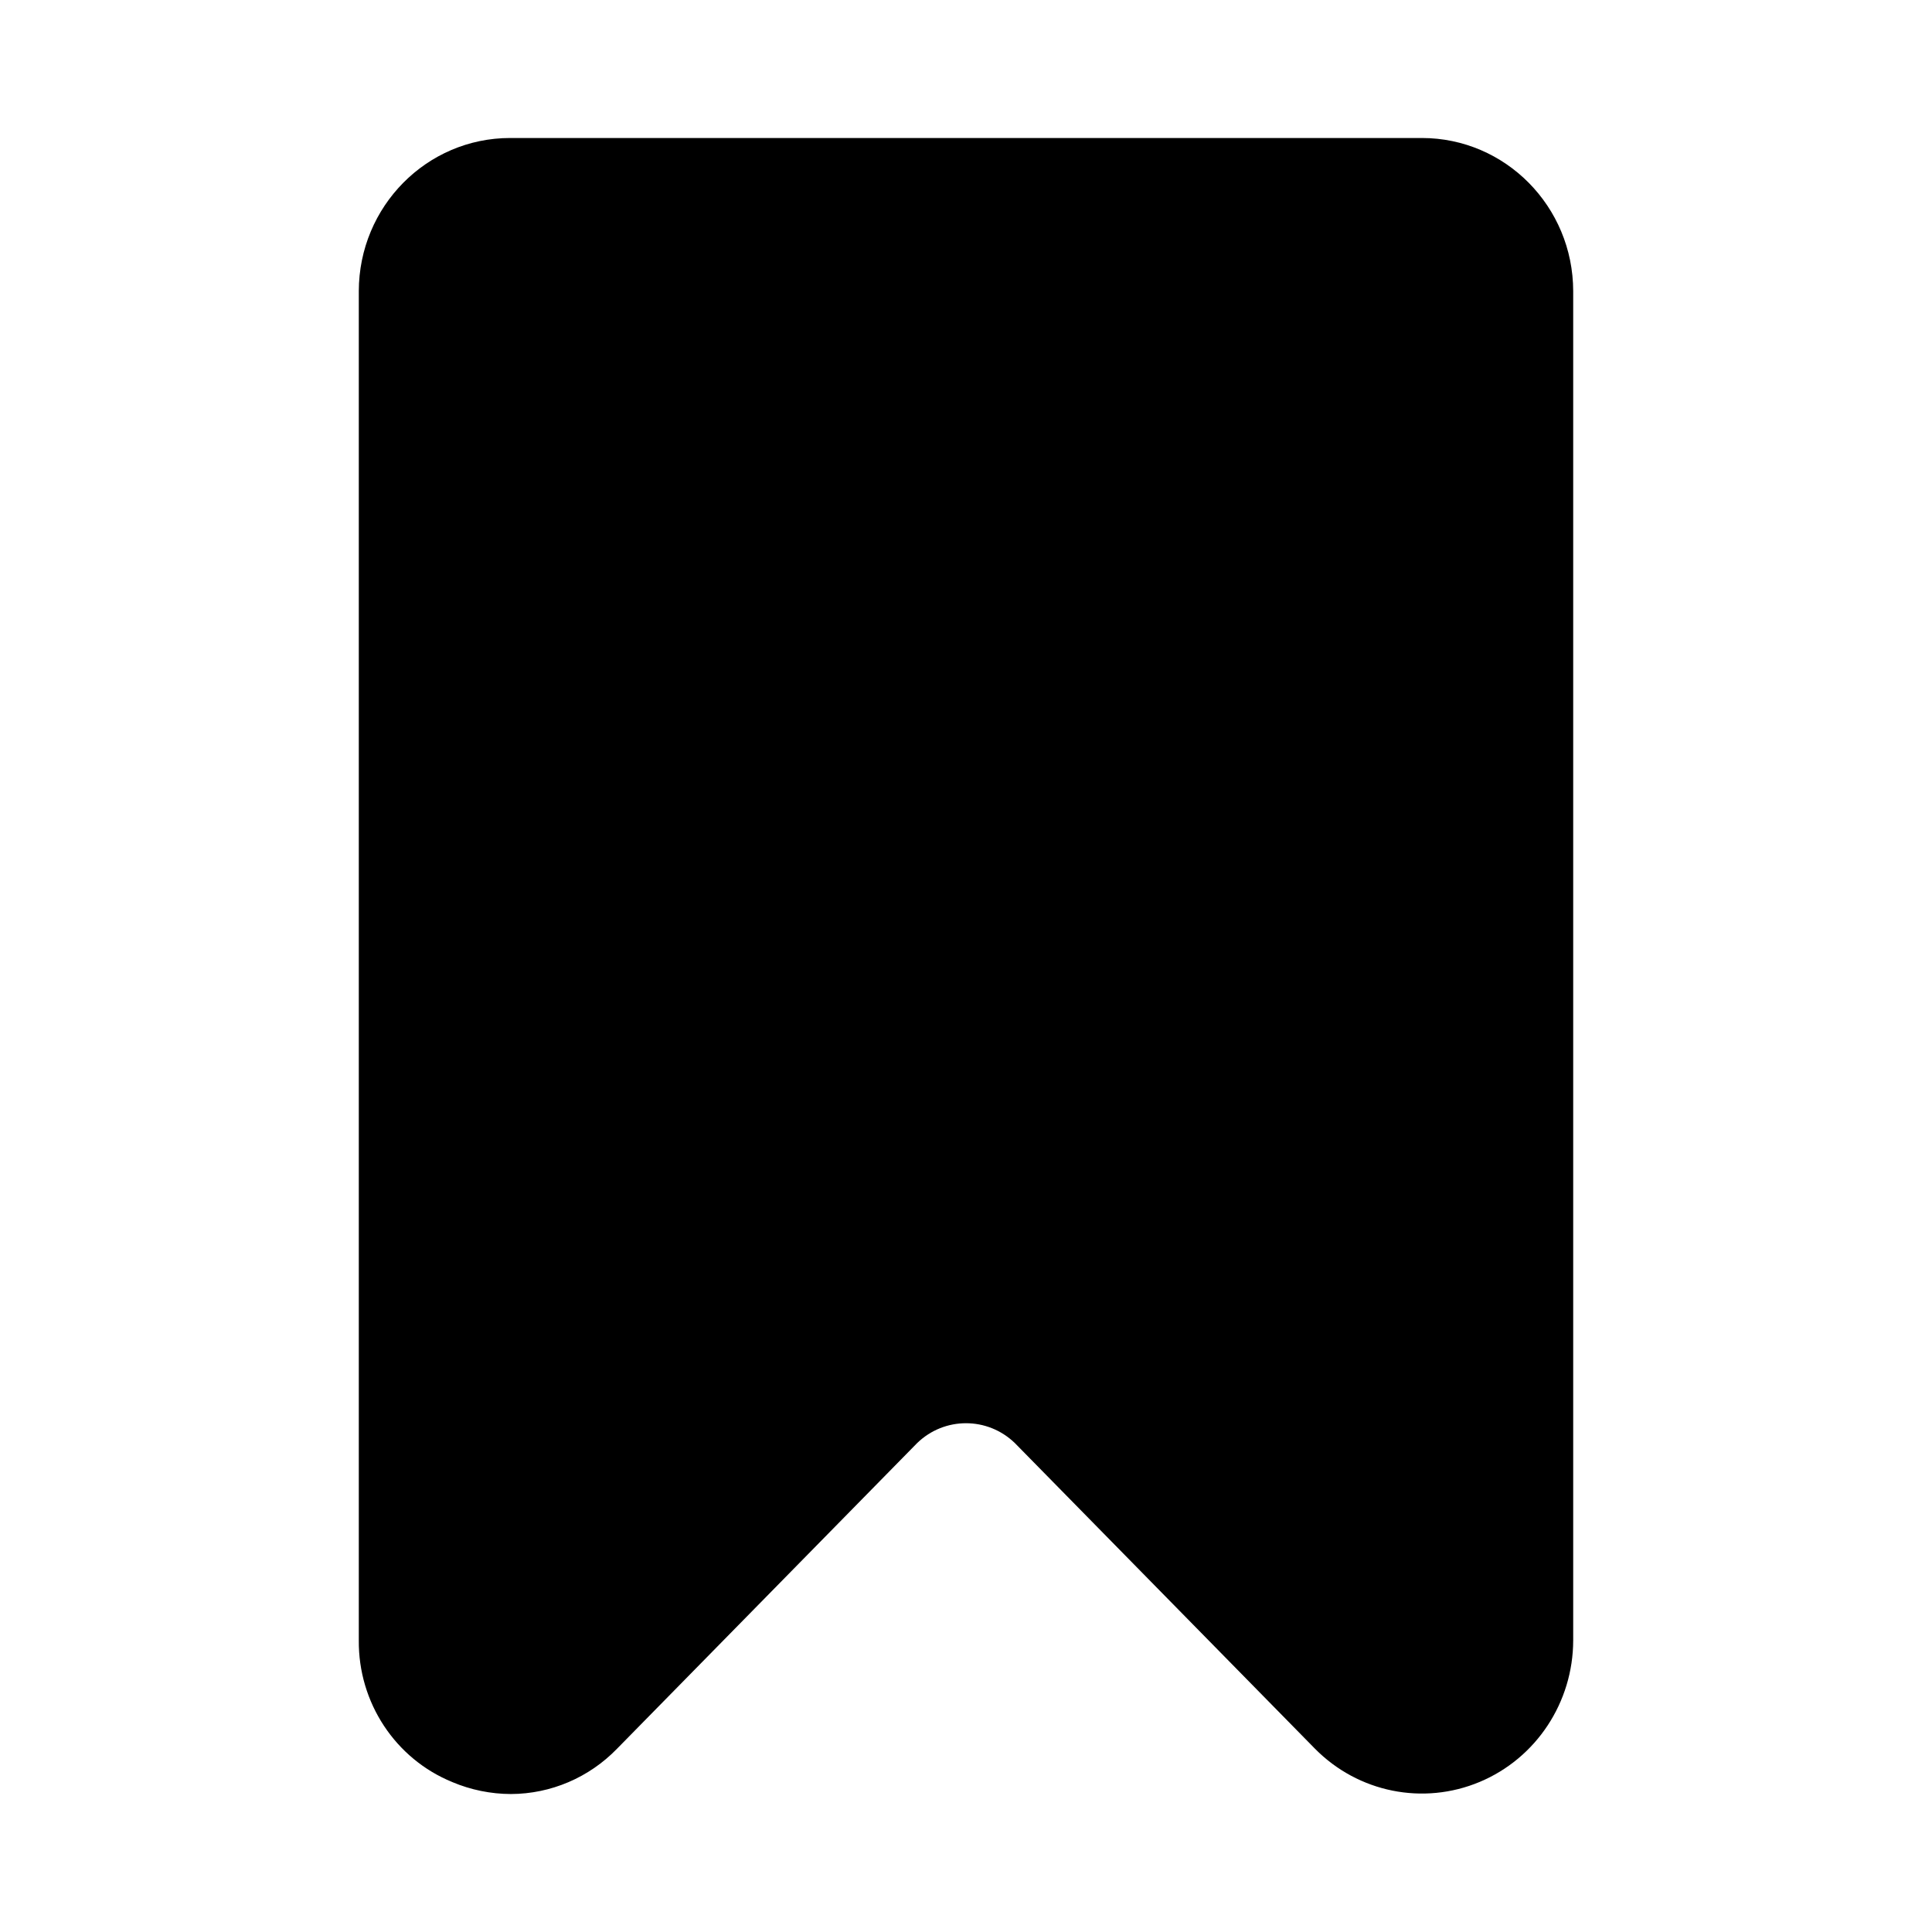 <svg xmlns="http://www.w3.org/2000/svg" width="70" height="70" viewBox="0 0 70 70">
    <g fill="none" fill-rule="evenodd">
        <g fill="#000" fill-rule="nonzero">
            <path d="M16.387 64.567c-2.064-.842-3.408-2.88-3.387-5.135V10.548C13.006 7.482 15.459 5 18.483 5h33.034c3.024 0 5.478 2.482 5.483 5.548v48.884c-.003 2.246-1.338 4.27-3.385 5.129-2.047.859-4.403.385-5.971-1.202L36.768 52.283c-.99-.956-2.546-.956-3.536 0L22.356 63.36c-1.013 1.045-2.397 1.636-3.843 1.641-.73-.002-1.452-.149-2.126-.433z"/>
        </g>
    </g>
</svg>
